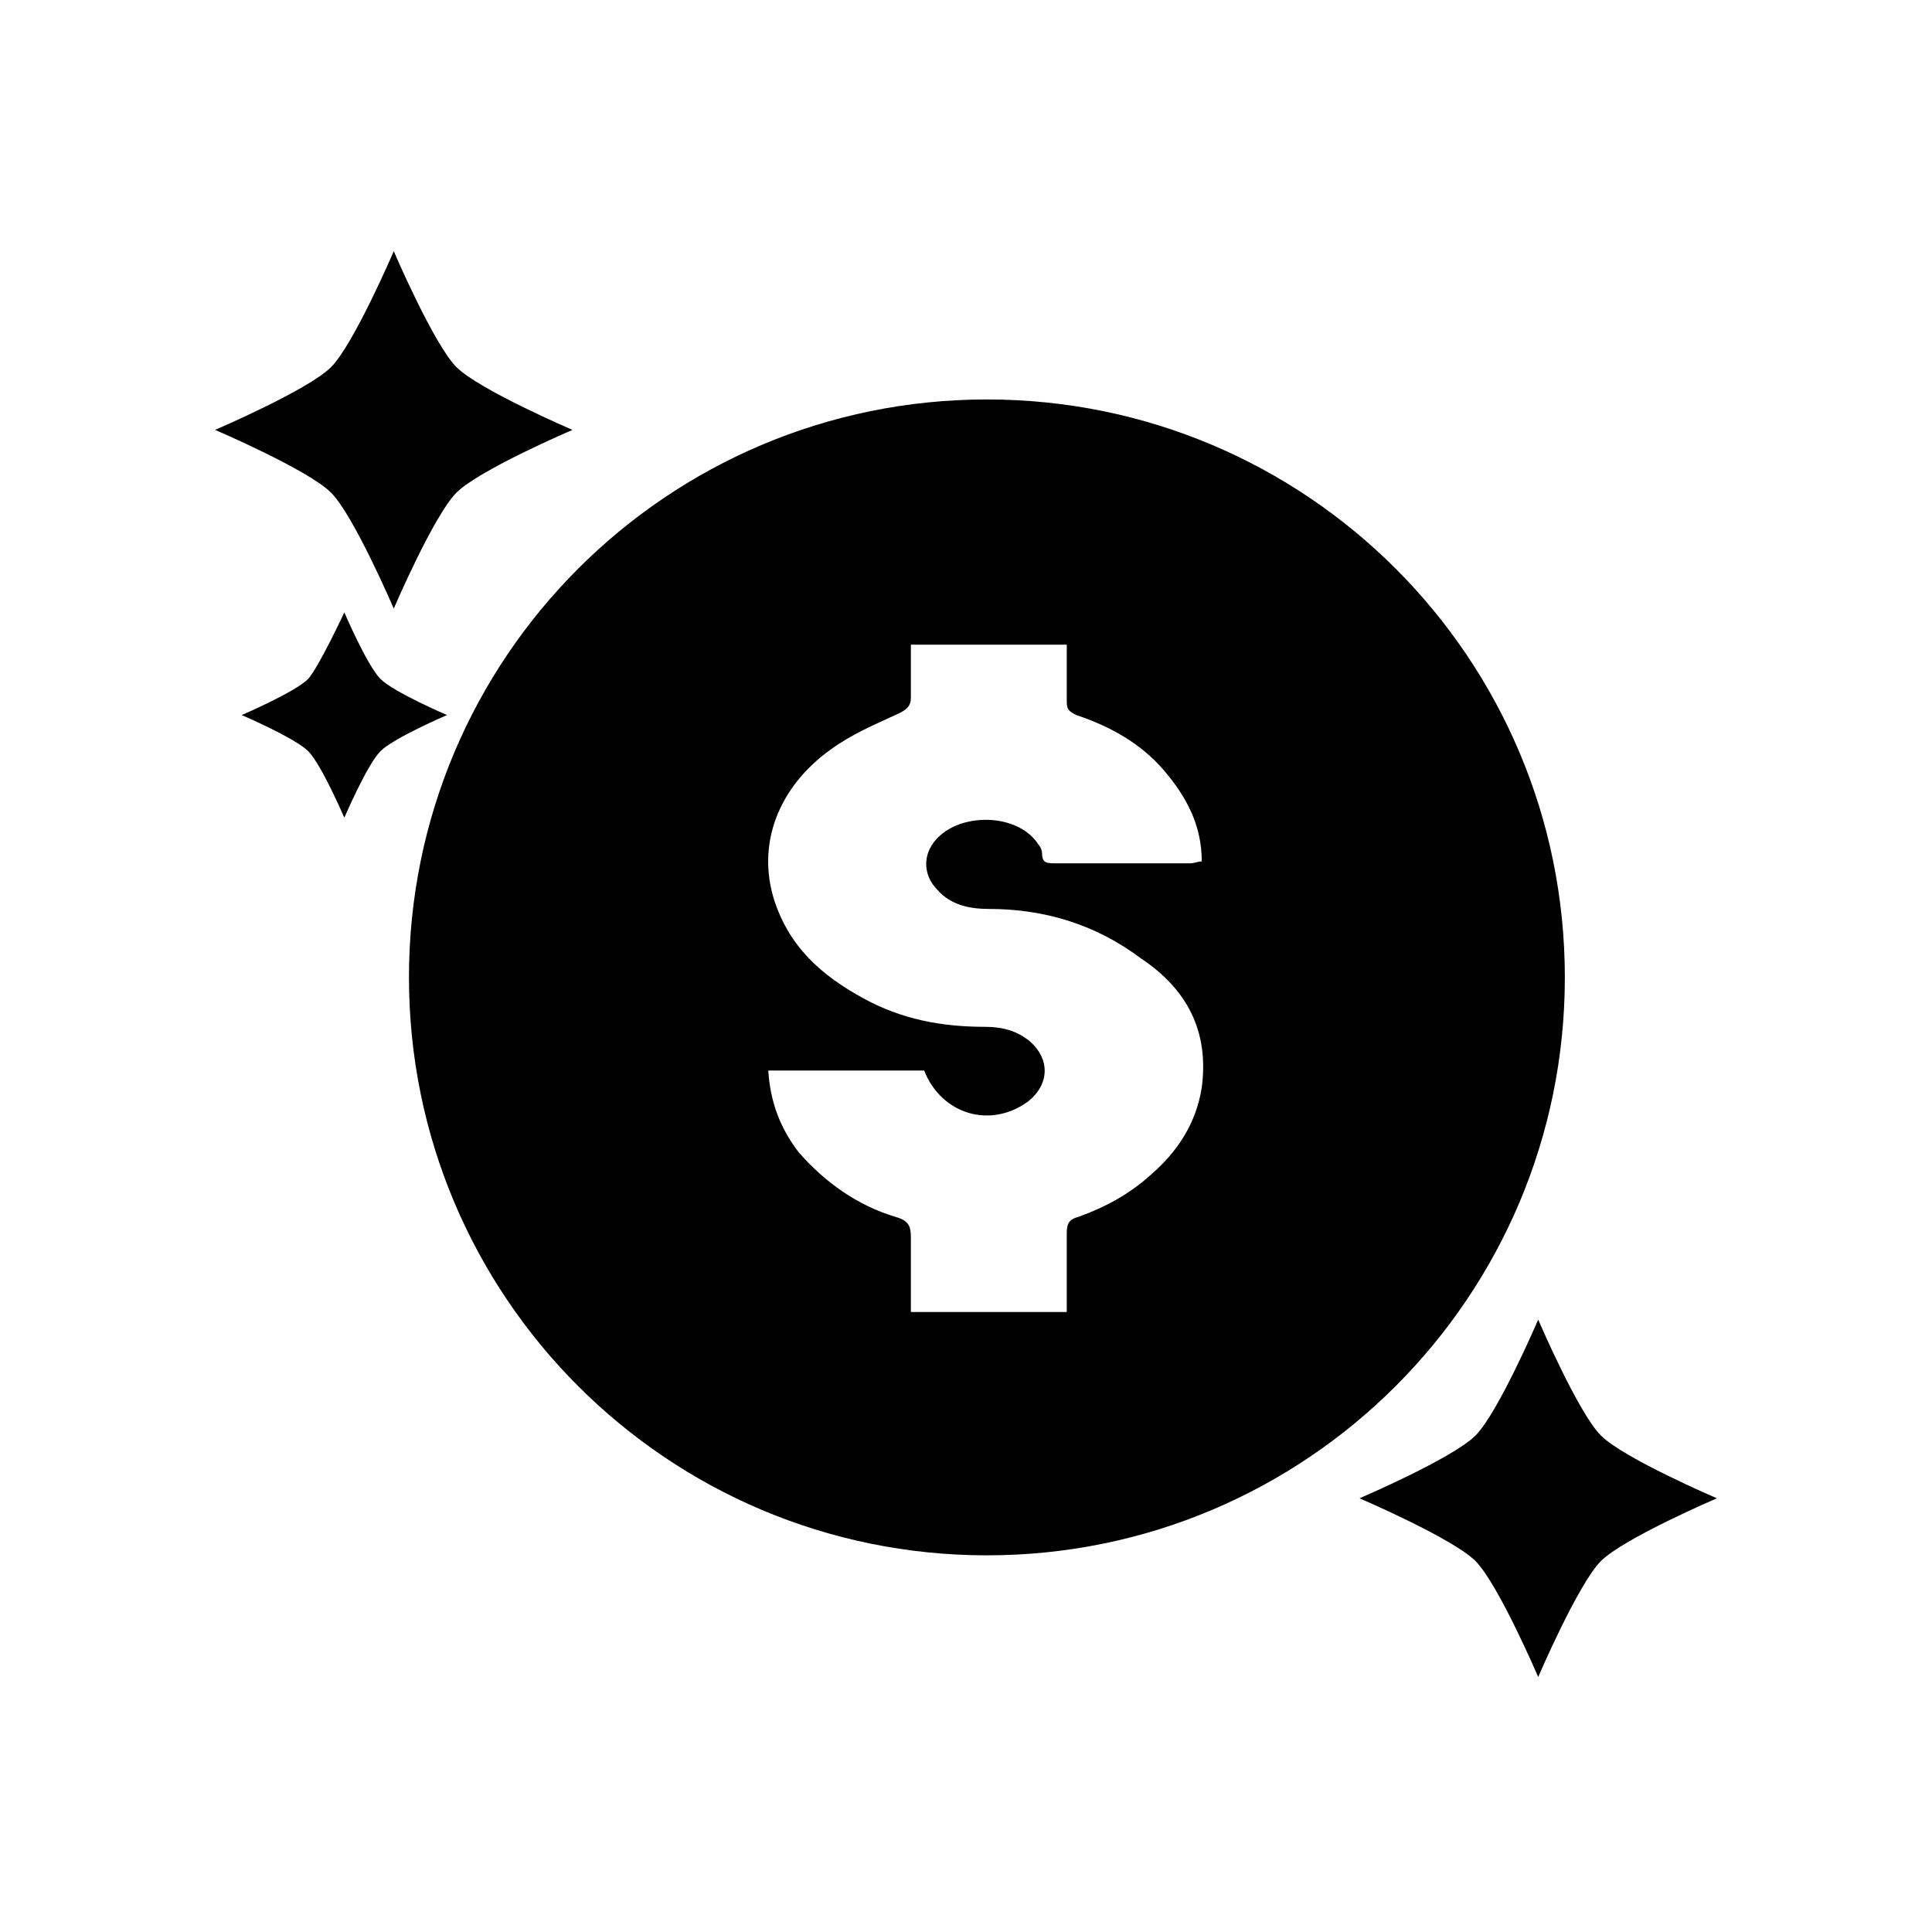 <?xml version="1.0" encoding="UTF-8"?>
<!-- The Best Svg Icon site in the world: iconSvg.co, Visit us! https://iconsvg.co -->
<svg fill="#000000" width="800px" height="800px" version="1.1" viewBox="144 144 512 512" xmlns="http://www.w3.org/2000/svg">
 <g>
  <path d="m405.54 249.86c-84.641 0-153.16 68.52-153.16 153.16 0 84.641 68.52 153.16 153.16 153.16 84.641 0 153.16-68.52 153.16-153.16 0.004-84.641-68.516-153.16-153.16-153.16zm56.934 182.38c-1.512 9.574-6.551 17.129-13.602 23.176-5.543 5.039-12.09 8.566-19.145 11.082-2.016 0.504-3.023 1.512-3.023 4.031v21.16h-41.312v-19.648c0-3.023-0.504-4.535-4.031-5.543-10.078-3.023-18.641-9.07-25.695-17.129-5.039-6.551-7.559-13.602-8.062-21.664h41.312c4.535 11.586 17.633 15.617 27.711 8.062 5.543-4.535 5.543-11.082 0.504-15.617-3.527-3.023-7.559-4.031-12.09-4.031-11.586 0-22.168-2.016-32.242-7.559-11.082-6.047-19.648-13.602-23.68-26.199-4.535-14.609 1.008-29.727 15.113-39.801 5.543-4.031 11.586-6.551 18.137-9.574 2.016-1.008 3.023-2.016 3.023-4.031v-14.105h41.312v15.113c0 2.016 0.504 2.519 2.519 3.527 9.07 3.023 17.129 7.559 23.176 14.609 6.047 7.055 10.078 14.609 10.078 24.184-1.008 0-2.016 0.504-3.023 0.504h-35.77c-2.016 0-3.527 0-3.527-2.519 0-1.008-0.504-2.016-1.008-2.519-5.543-8.566-21.664-8.566-27.711-0.504-3.023 4.031-2.519 9.07 1.008 12.594 3.527 4.031 8.566 5.039 13.602 5.039 14.609 0 28.215 4.031 40.305 13.098 12.09 8.066 18.133 19.152 16.121 34.266z"/>
  <path d="m551.64 493.71s10.578 24.688 16.625 30.73c6.047 6.047 30.73 16.625 30.73 16.625s-24.688 10.578-30.73 16.625c-6.047 6.047-16.625 30.73-16.625 30.73s-10.578-24.688-16.625-30.73c-6.047-6.047-30.73-16.625-30.73-16.625s24.688-10.578 30.73-16.625c6.047-6.043 16.625-30.73 16.625-30.73z"/>
  <path d="m248.35 210.57s10.578 24.688 16.625 30.73c6.047 6.047 30.73 16.625 30.73 16.625s-24.688 10.578-30.73 16.625c-6.047 6.047-16.625 30.73-16.625 30.73s-10.578-24.688-16.625-30.73c-6.047-6.047-30.73-16.625-30.73-16.625s24.688-10.578 30.73-16.625c6.047-6.043 16.625-30.73 16.625-30.73z"/>
  <path d="m235.25 306.29s6.047 14.105 9.574 17.633 17.633 9.574 17.633 9.574-14.105 6.047-17.633 9.574c-3.527 3.527-9.574 17.633-9.574 17.633s-6.047-14.105-9.574-17.633c-3.527-3.527-17.633-9.574-17.633-9.574s14.105-6.047 17.633-9.574c3.023-3.523 9.574-17.633 9.574-17.633z"/>
 </g>
</svg>